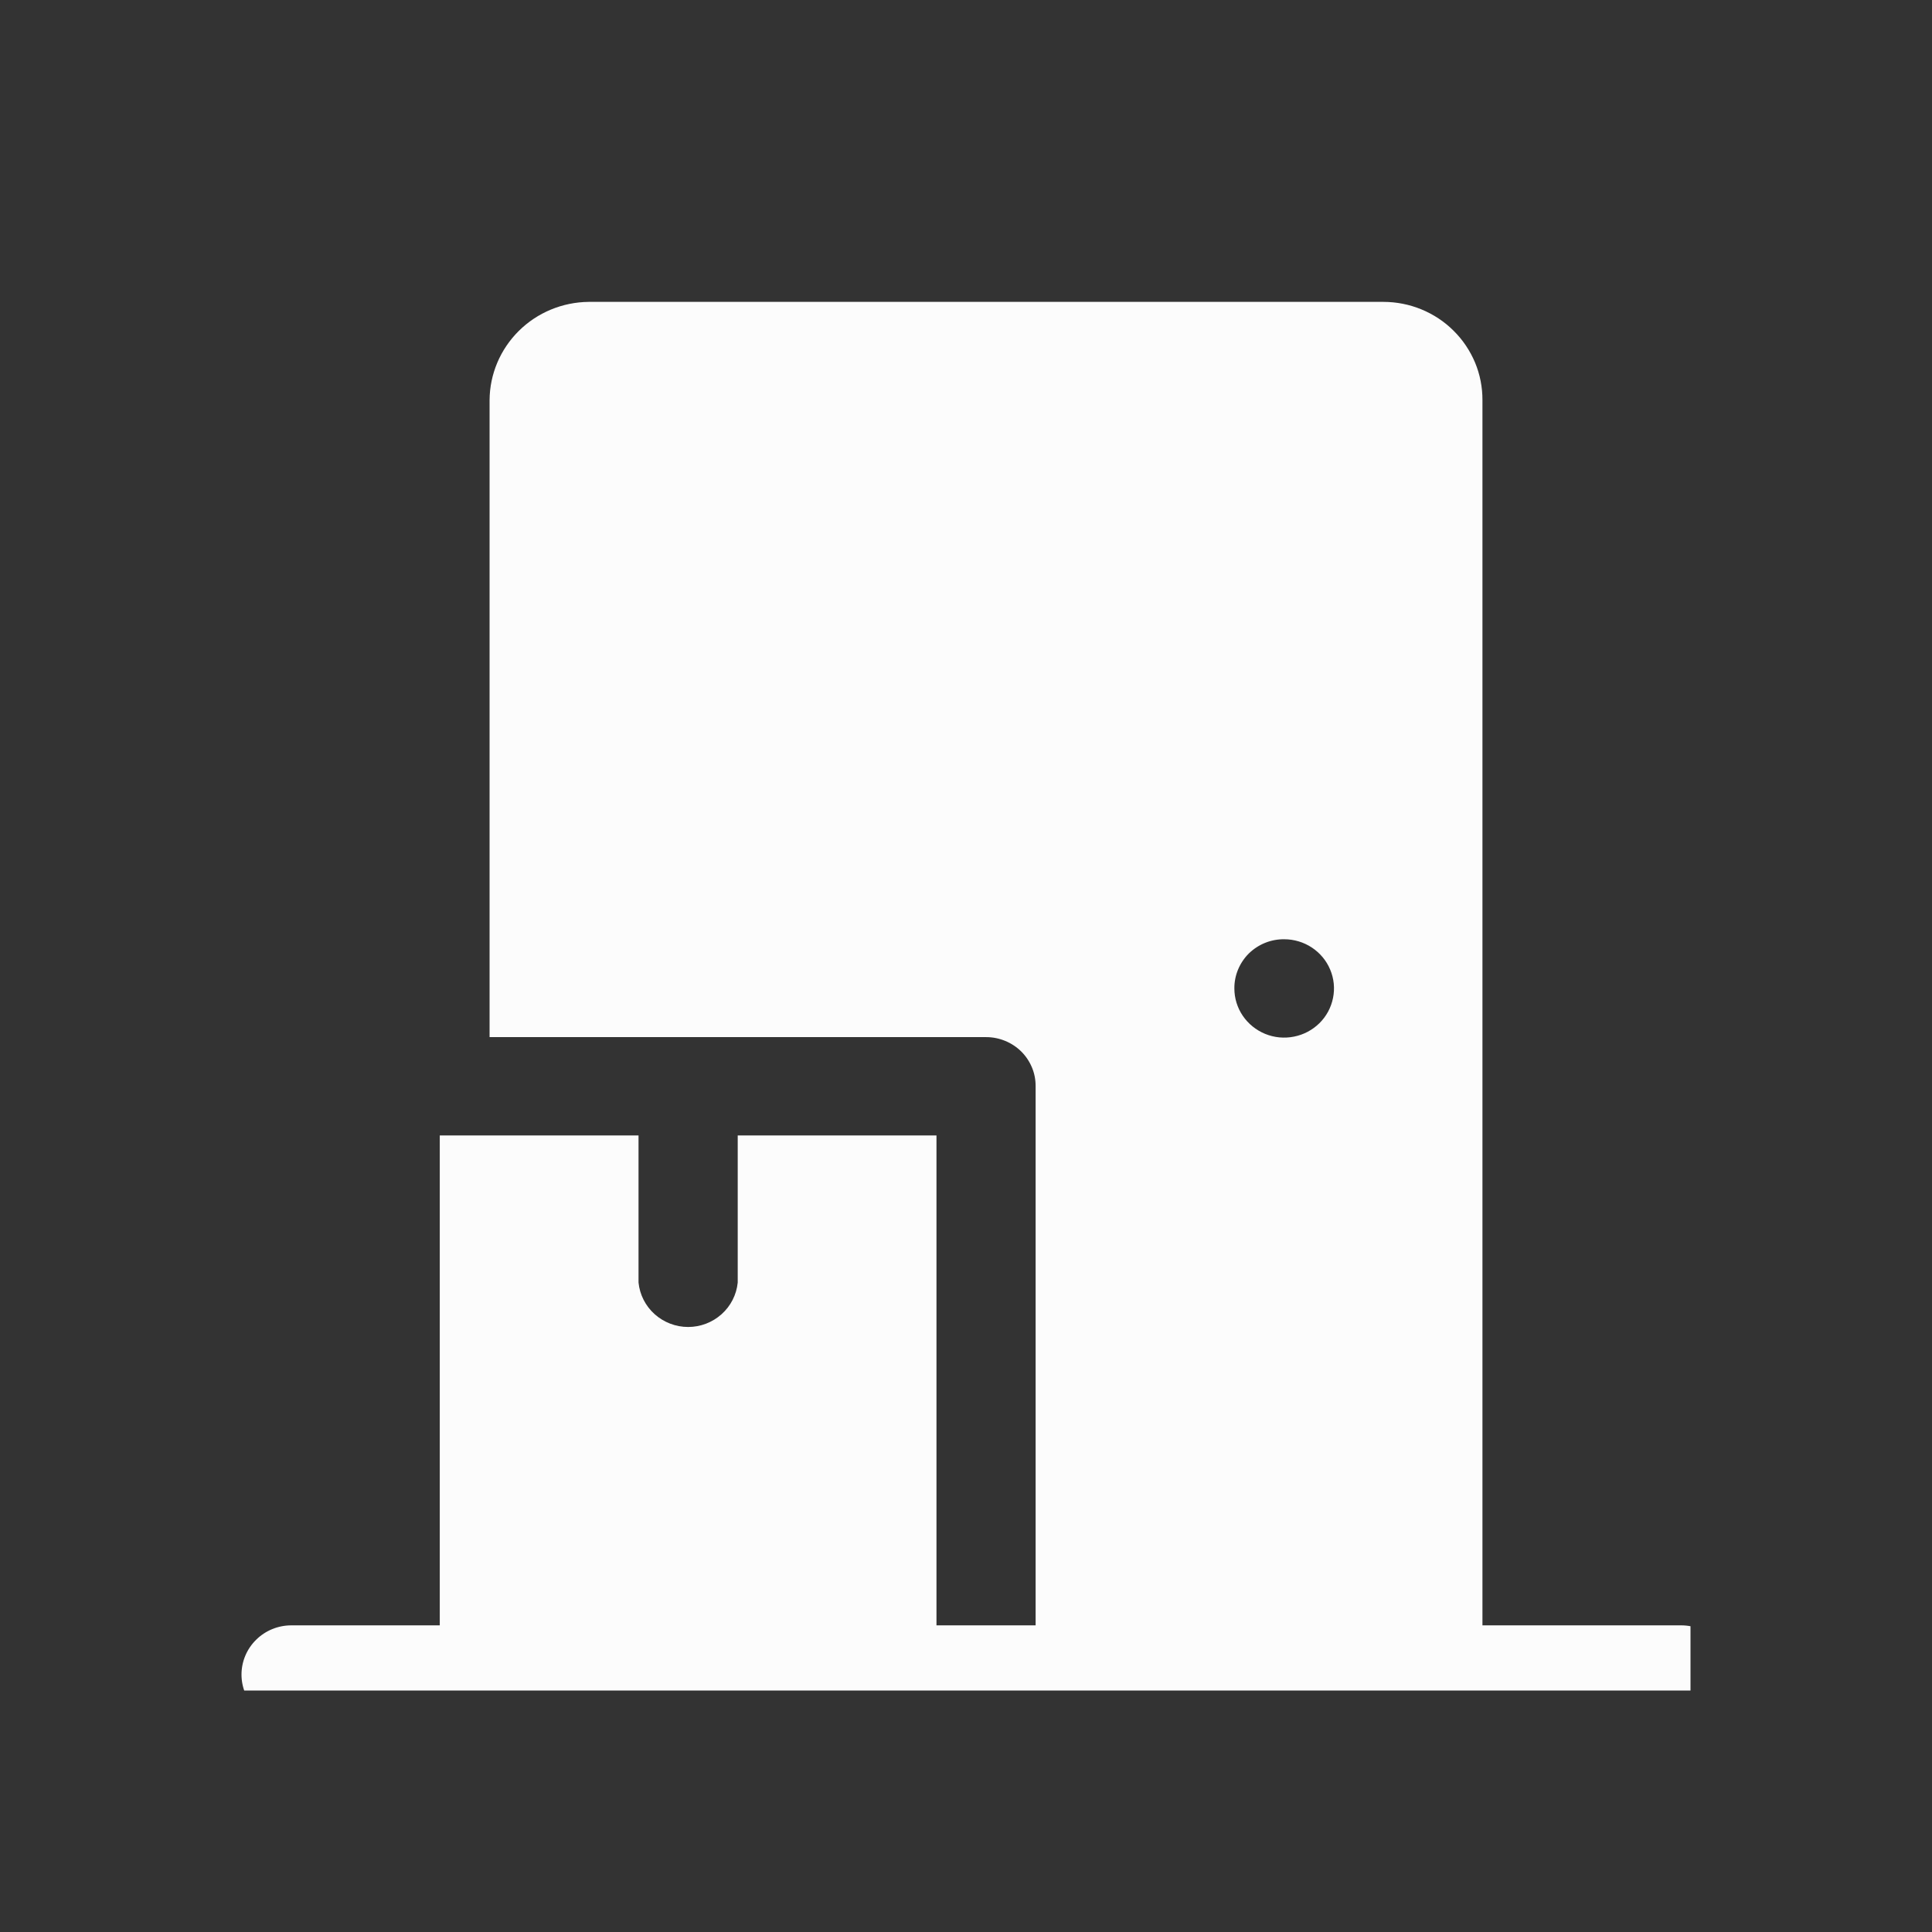 <?xml version="1.0" encoding="utf-8"?>
<svg xmlns="http://www.w3.org/2000/svg" width="32" height="32" viewBox="0 0 32 32" fill="none">
<rect x="0" y="0" width="32" height="32" fill="#333333" stroke="none"/>
<g clip-path="url(#clip0_2424_15232)">
<g clip-path="url(#clip1_2424_15232)">
<path d="M27.846 26.921H24.554V6.629C24.555 6.415 24.514 6.204 24.432 6.006C24.349 5.809 24.229 5.629 24.076 5.478C23.924 5.326 23.742 5.206 23.542 5.124C23.343 5.042 23.128 5 22.912 5H9.752C9.316 5.004 8.899 5.177 8.592 5.482C8.285 5.787 8.111 6.199 8.109 6.629V17.178H16.336C16.444 17.178 16.551 17.2 16.65 17.241C16.75 17.282 16.84 17.342 16.916 17.417C16.992 17.493 17.052 17.583 17.093 17.682C17.134 17.78 17.154 17.886 17.153 17.993V26.921H15.511V18.807H12.219V21.243C12.199 21.444 12.104 21.631 11.952 21.767C11.8 21.903 11.603 21.979 11.398 21.979C11.193 21.979 10.995 21.903 10.843 21.767C10.691 21.631 10.596 21.444 10.576 21.243V18.807H7.284V26.921H4.825C4.606 26.921 4.396 27.007 4.242 27.16C4.087 27.312 4 27.52 4 27.736C4 27.952 4.087 28.159 4.242 28.311C4.396 28.464 4.606 28.55 4.825 28.55H27.846C28.065 28.55 28.275 28.464 28.43 28.311C28.584 28.159 28.671 27.952 28.671 27.736C28.671 27.52 28.584 27.312 28.43 27.16C28.275 27.007 28.065 26.921 27.846 26.921ZM21.27 15.557C21.433 15.557 21.593 15.605 21.728 15.694C21.864 15.784 21.97 15.911 22.032 16.06C22.095 16.209 22.111 16.372 22.079 16.53C22.047 16.689 21.969 16.834 21.853 16.948C21.738 17.061 21.591 17.139 21.431 17.17C21.271 17.202 21.105 17.186 20.954 17.124C20.804 17.062 20.675 16.958 20.584 16.824C20.493 16.69 20.445 16.533 20.445 16.372C20.444 16.264 20.465 16.158 20.506 16.059C20.547 15.96 20.608 15.869 20.684 15.793C20.761 15.718 20.852 15.658 20.953 15.617C21.054 15.576 21.161 15.556 21.27 15.557Z" fill="#FCFCFC"/>
</g>
</g>
<defs>
<clipPath id="clip0_2424_15232">
<rect width="32" height="32" fill="white"/>
</clipPath>
<clipPath id="clip1_2424_15232">
<rect width="24" height="24" fill="white" transform="translate(4 4)"/>
</clipPath>
</defs>
</svg>